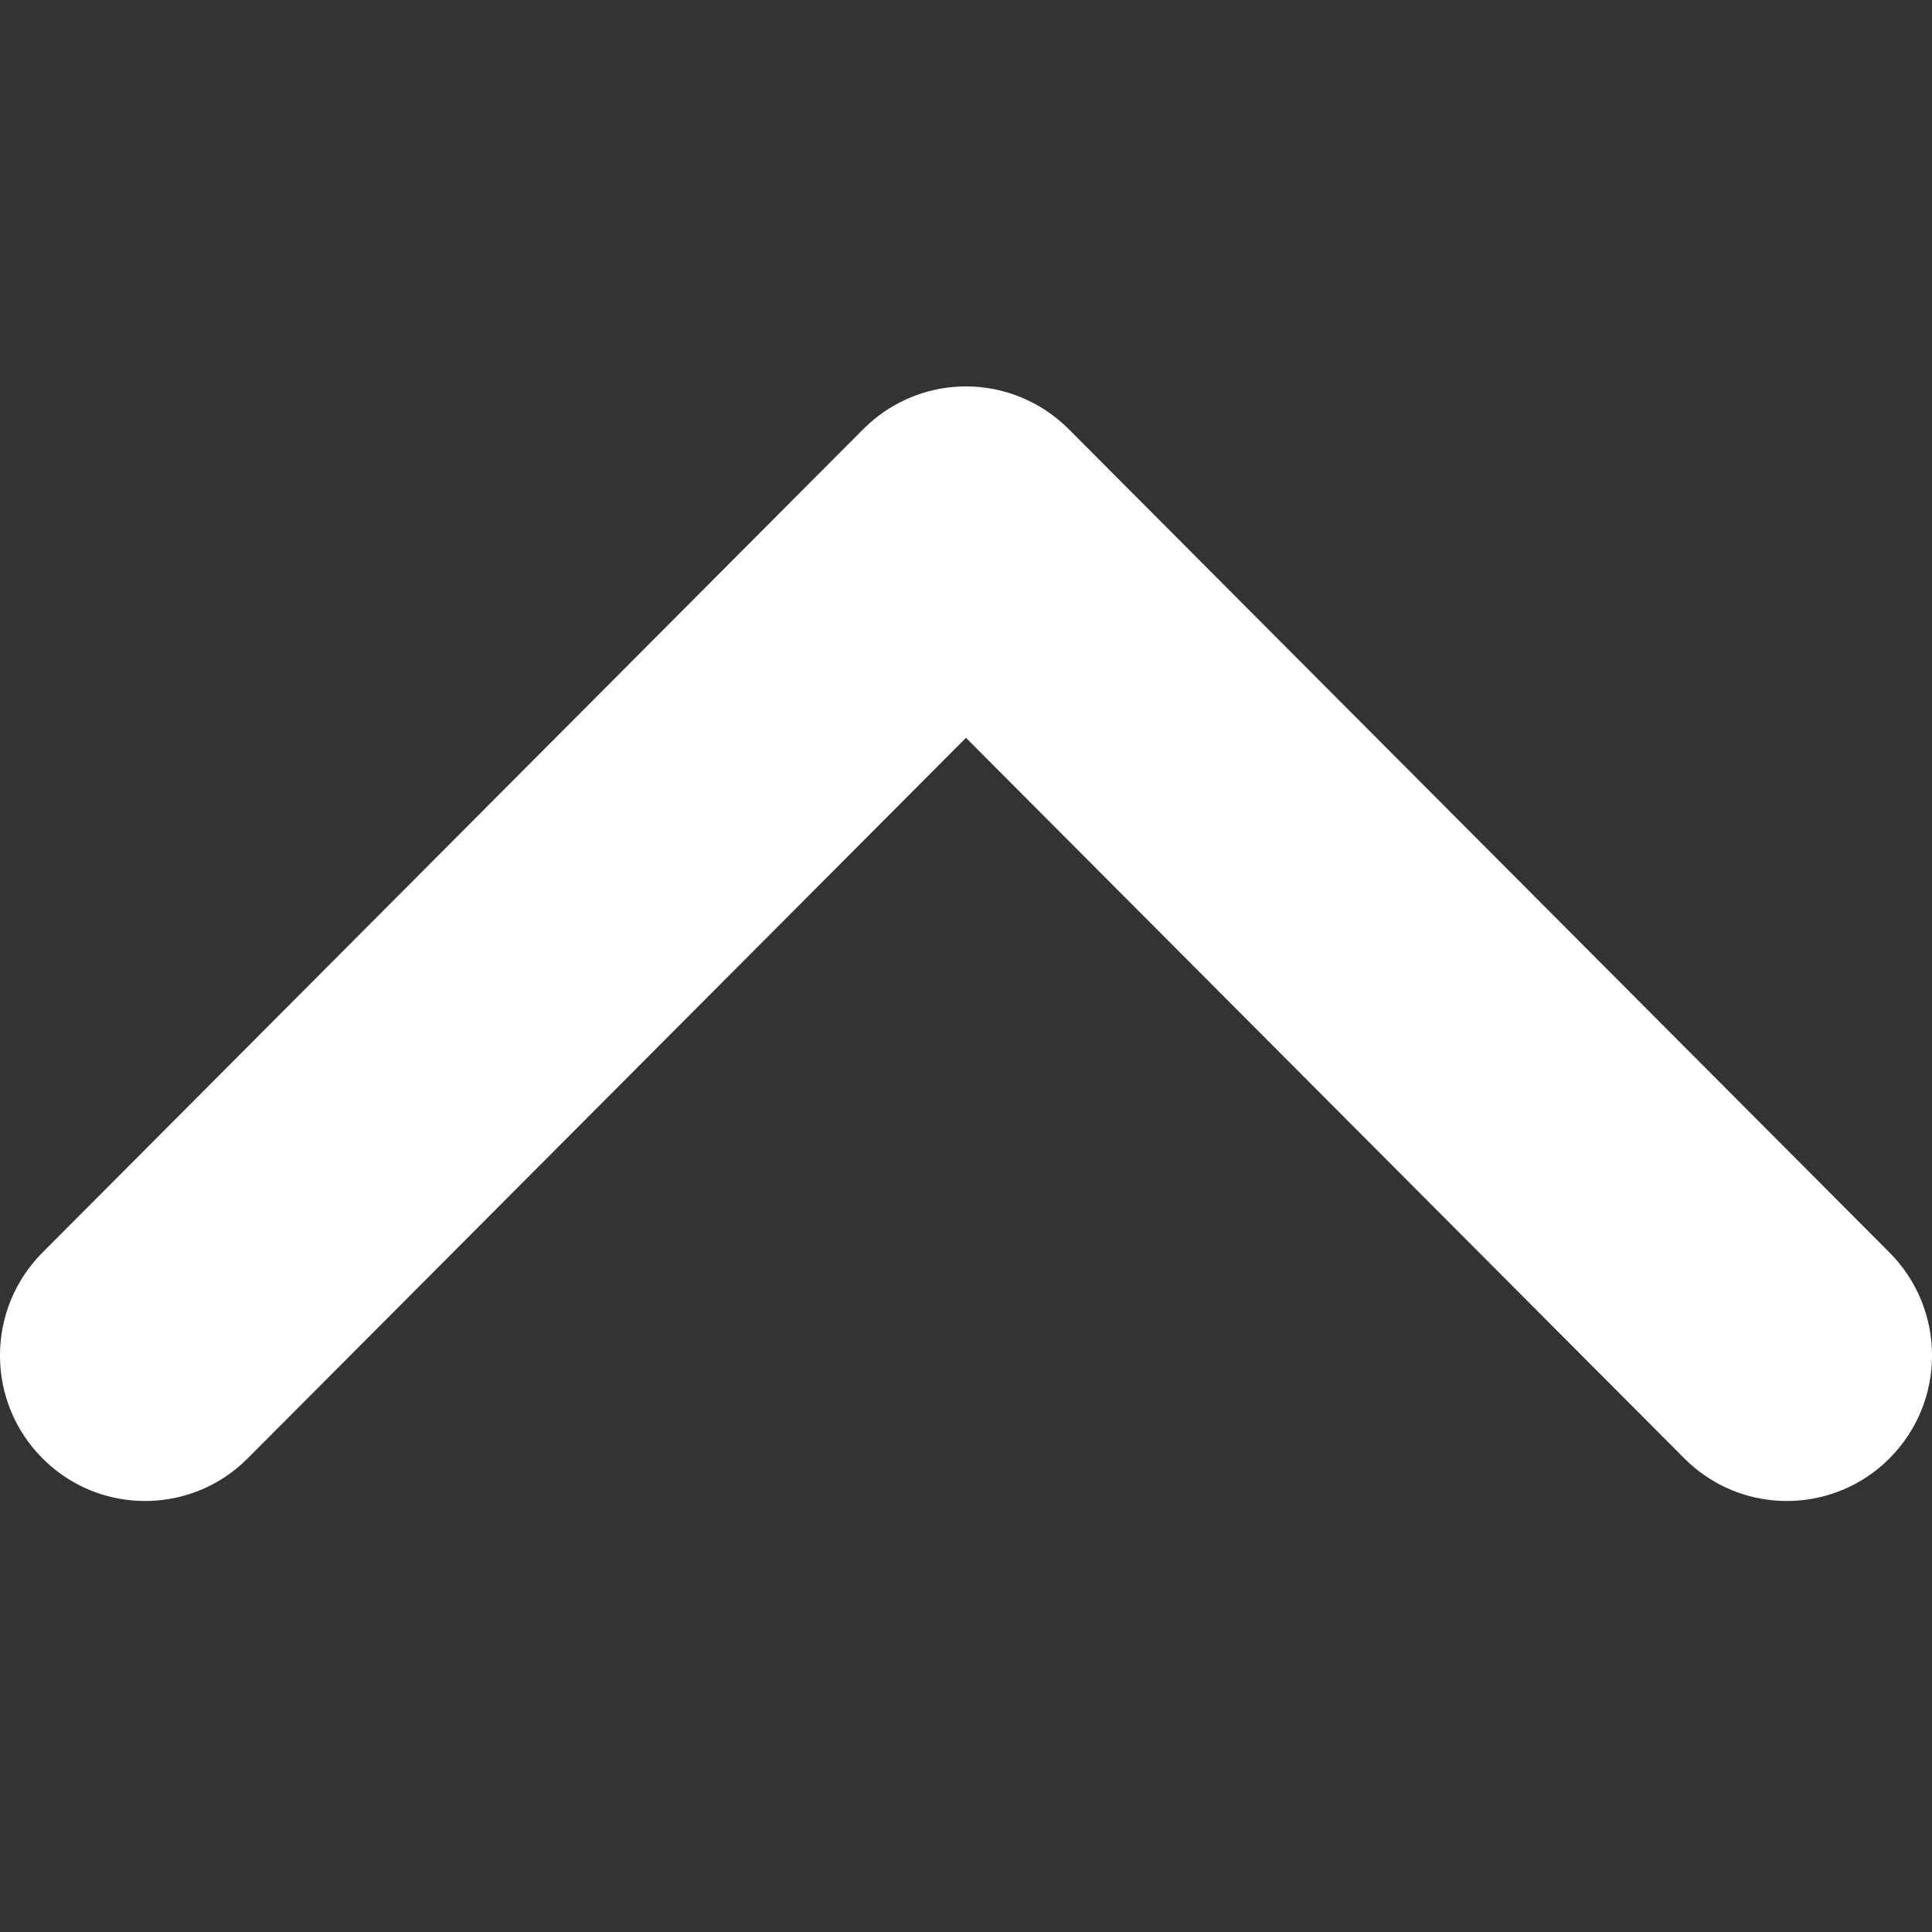 <svg width="20" height="20" viewBox="0 0 20 20" fill="none" xmlns="http://www.w3.org/2000/svg">
<rect x="0" y="0" width="20" height="20" fill="#333333" stroke="none"/>
<g clip-path="url(#clip0_705_4)">
<path d="M17.436 15.097L10 7.638L2.564 15.097C2.491 15.171 2.412 15.235 2.329 15.29C1.746 15.676 0.953 15.612 0.44 15.097C-0.147 14.509 -0.147 13.555 0.44 12.966L8.938 4.441C8.973 4.406 9.01 4.373 9.048 4.341C9.315 4.122 9.651 4 10 4C10.398 4 10.78 4.159 11.062 4.441L19.56 12.966C20.147 13.555 20.147 14.509 19.56 15.097C19.487 15.171 19.408 15.235 19.324 15.29C18.741 15.676 17.949 15.612 17.436 15.097Z" fill="white"/>
</g>
<defs>
<clipPath id="clip0_705_4">
<rect width="20" height="20" fill="white"/>
</clipPath>
</defs>
</svg>
